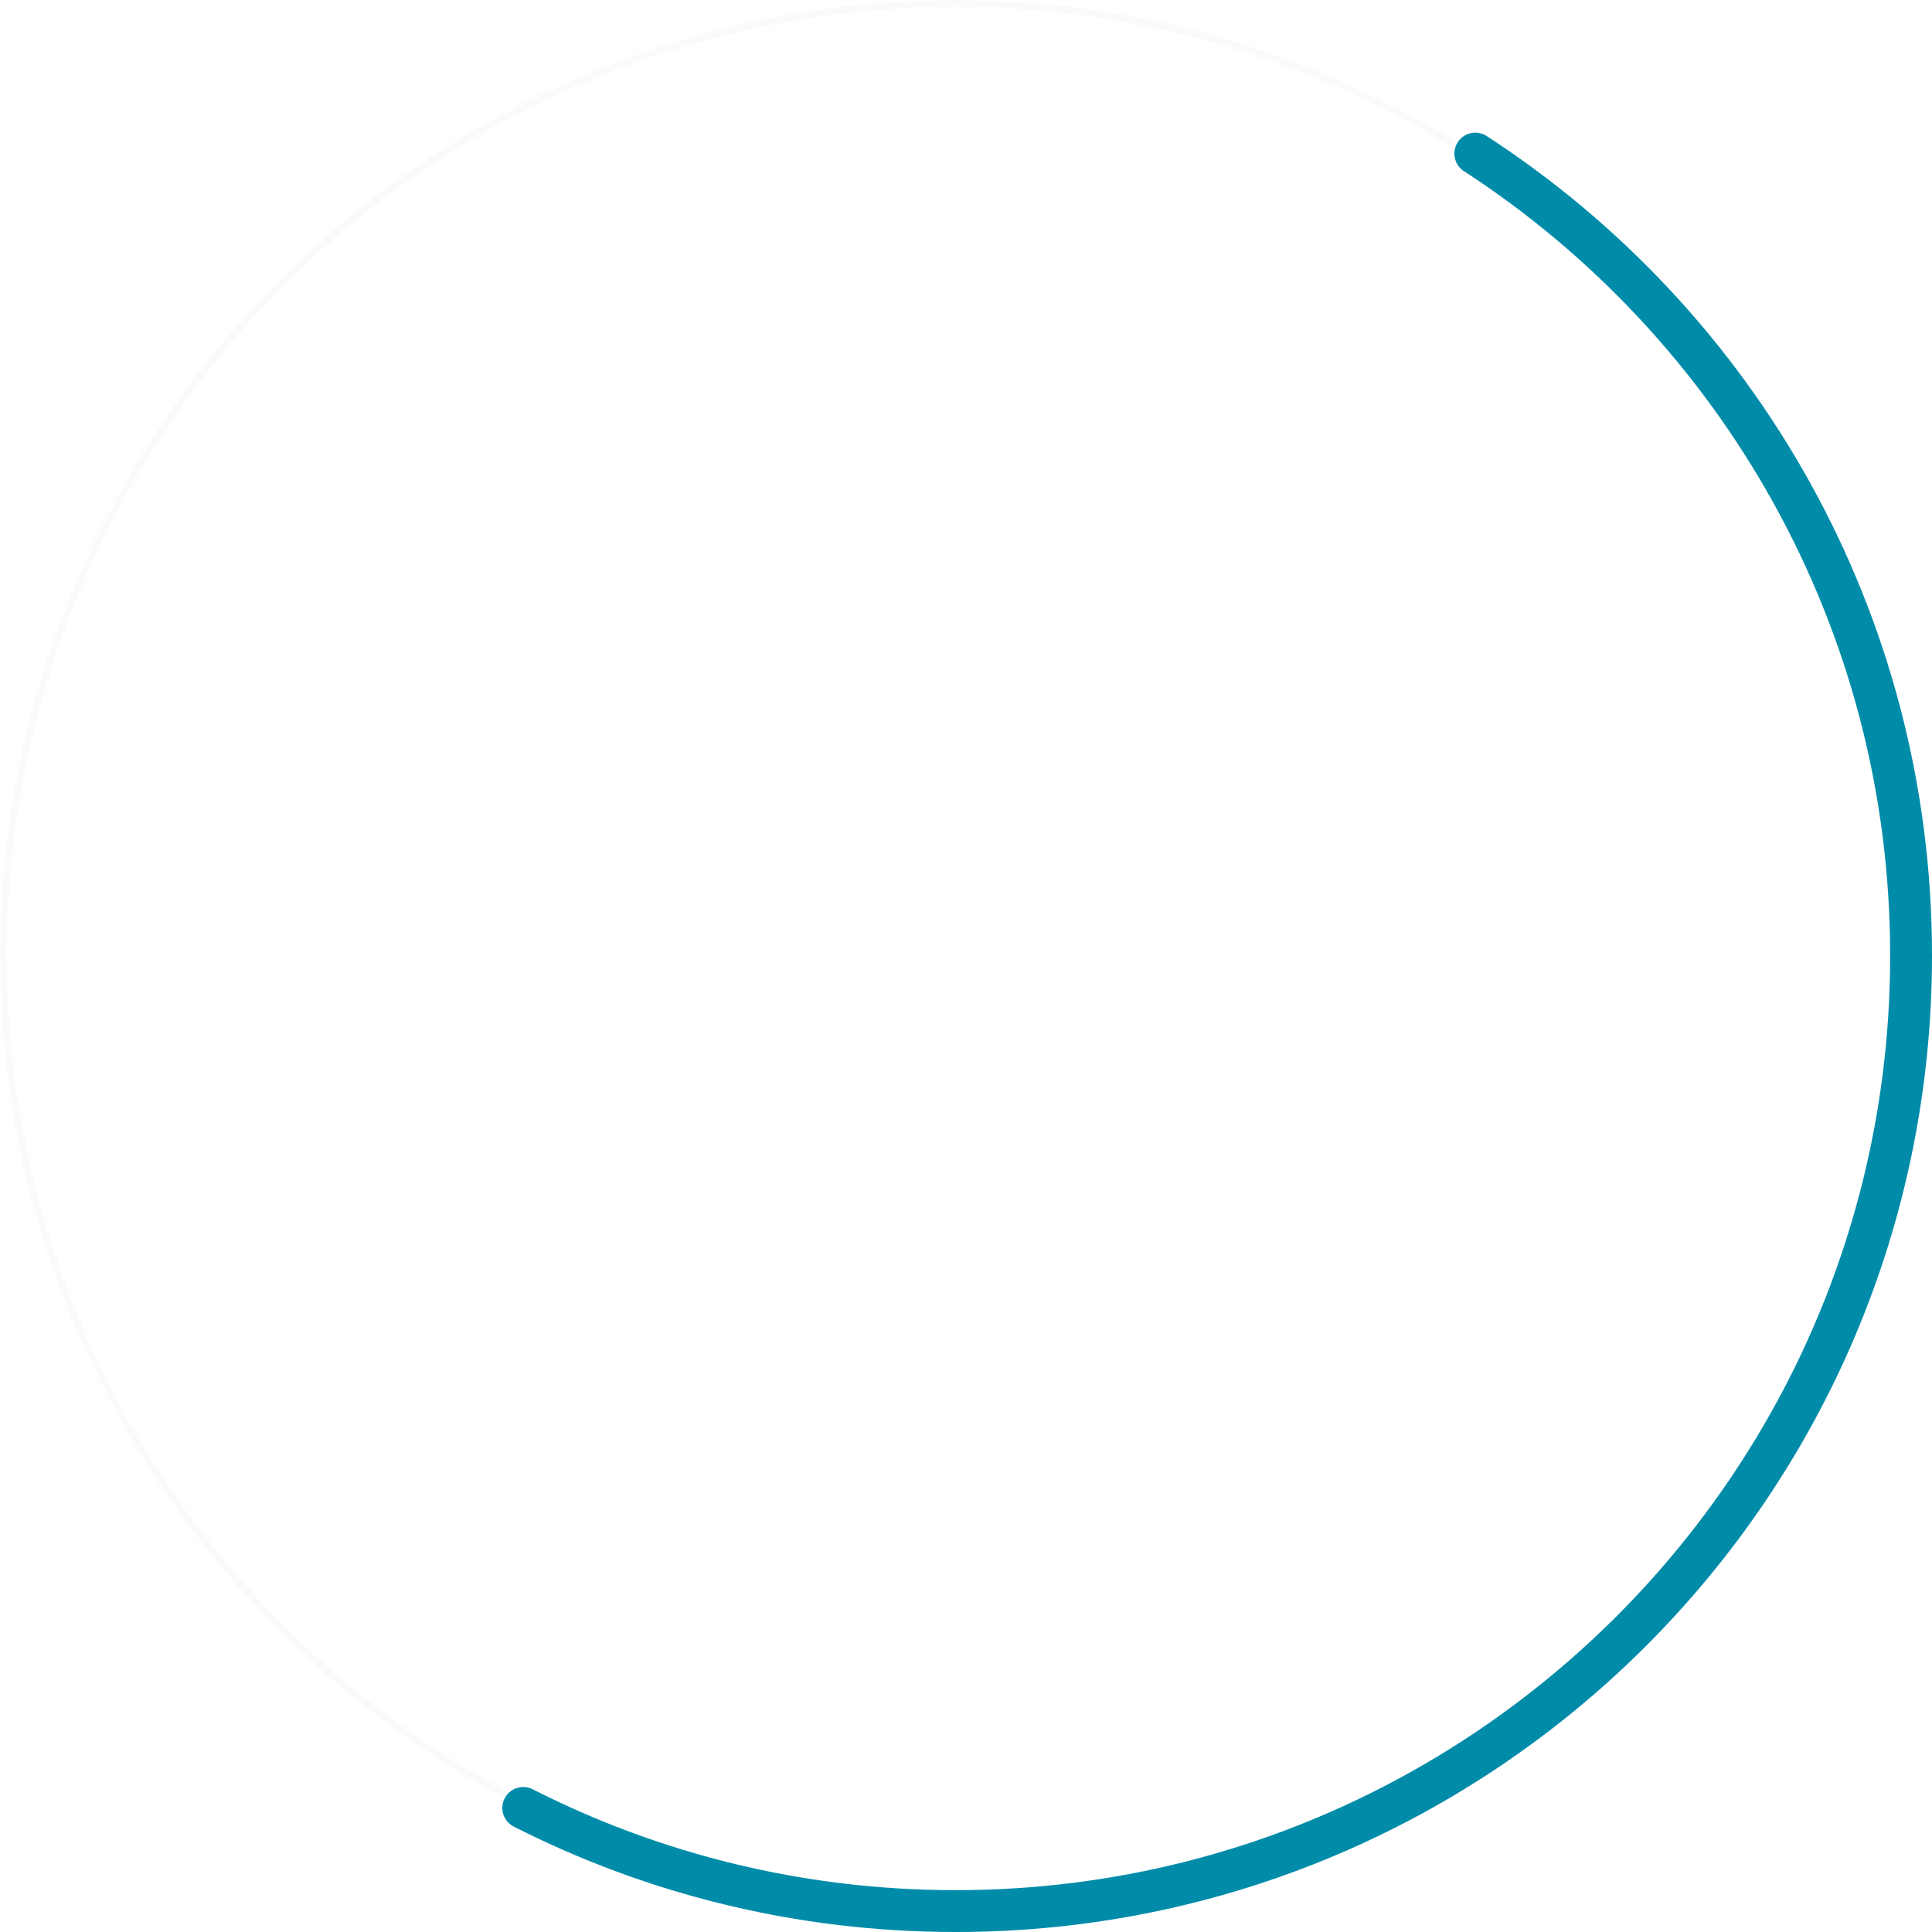 <svg width="277" height="277" viewBox="0 0 277 277" fill="none" xmlns="http://www.w3.org/2000/svg">
<circle cx="137" cy="137" r="136.5" transform="rotate(90 137 137)" stroke="black" stroke-opacity="0.02"/>
<path d="M211.52 22.021C249.126 46.445 274 88.818 274 137.001C274 212.664 212.663 274.001 137 274.001C114.693 274.001 93.631 268.67 75.019 259.212" stroke="#008CA9" stroke-width="6" stroke-linecap="round"/>
</svg>
